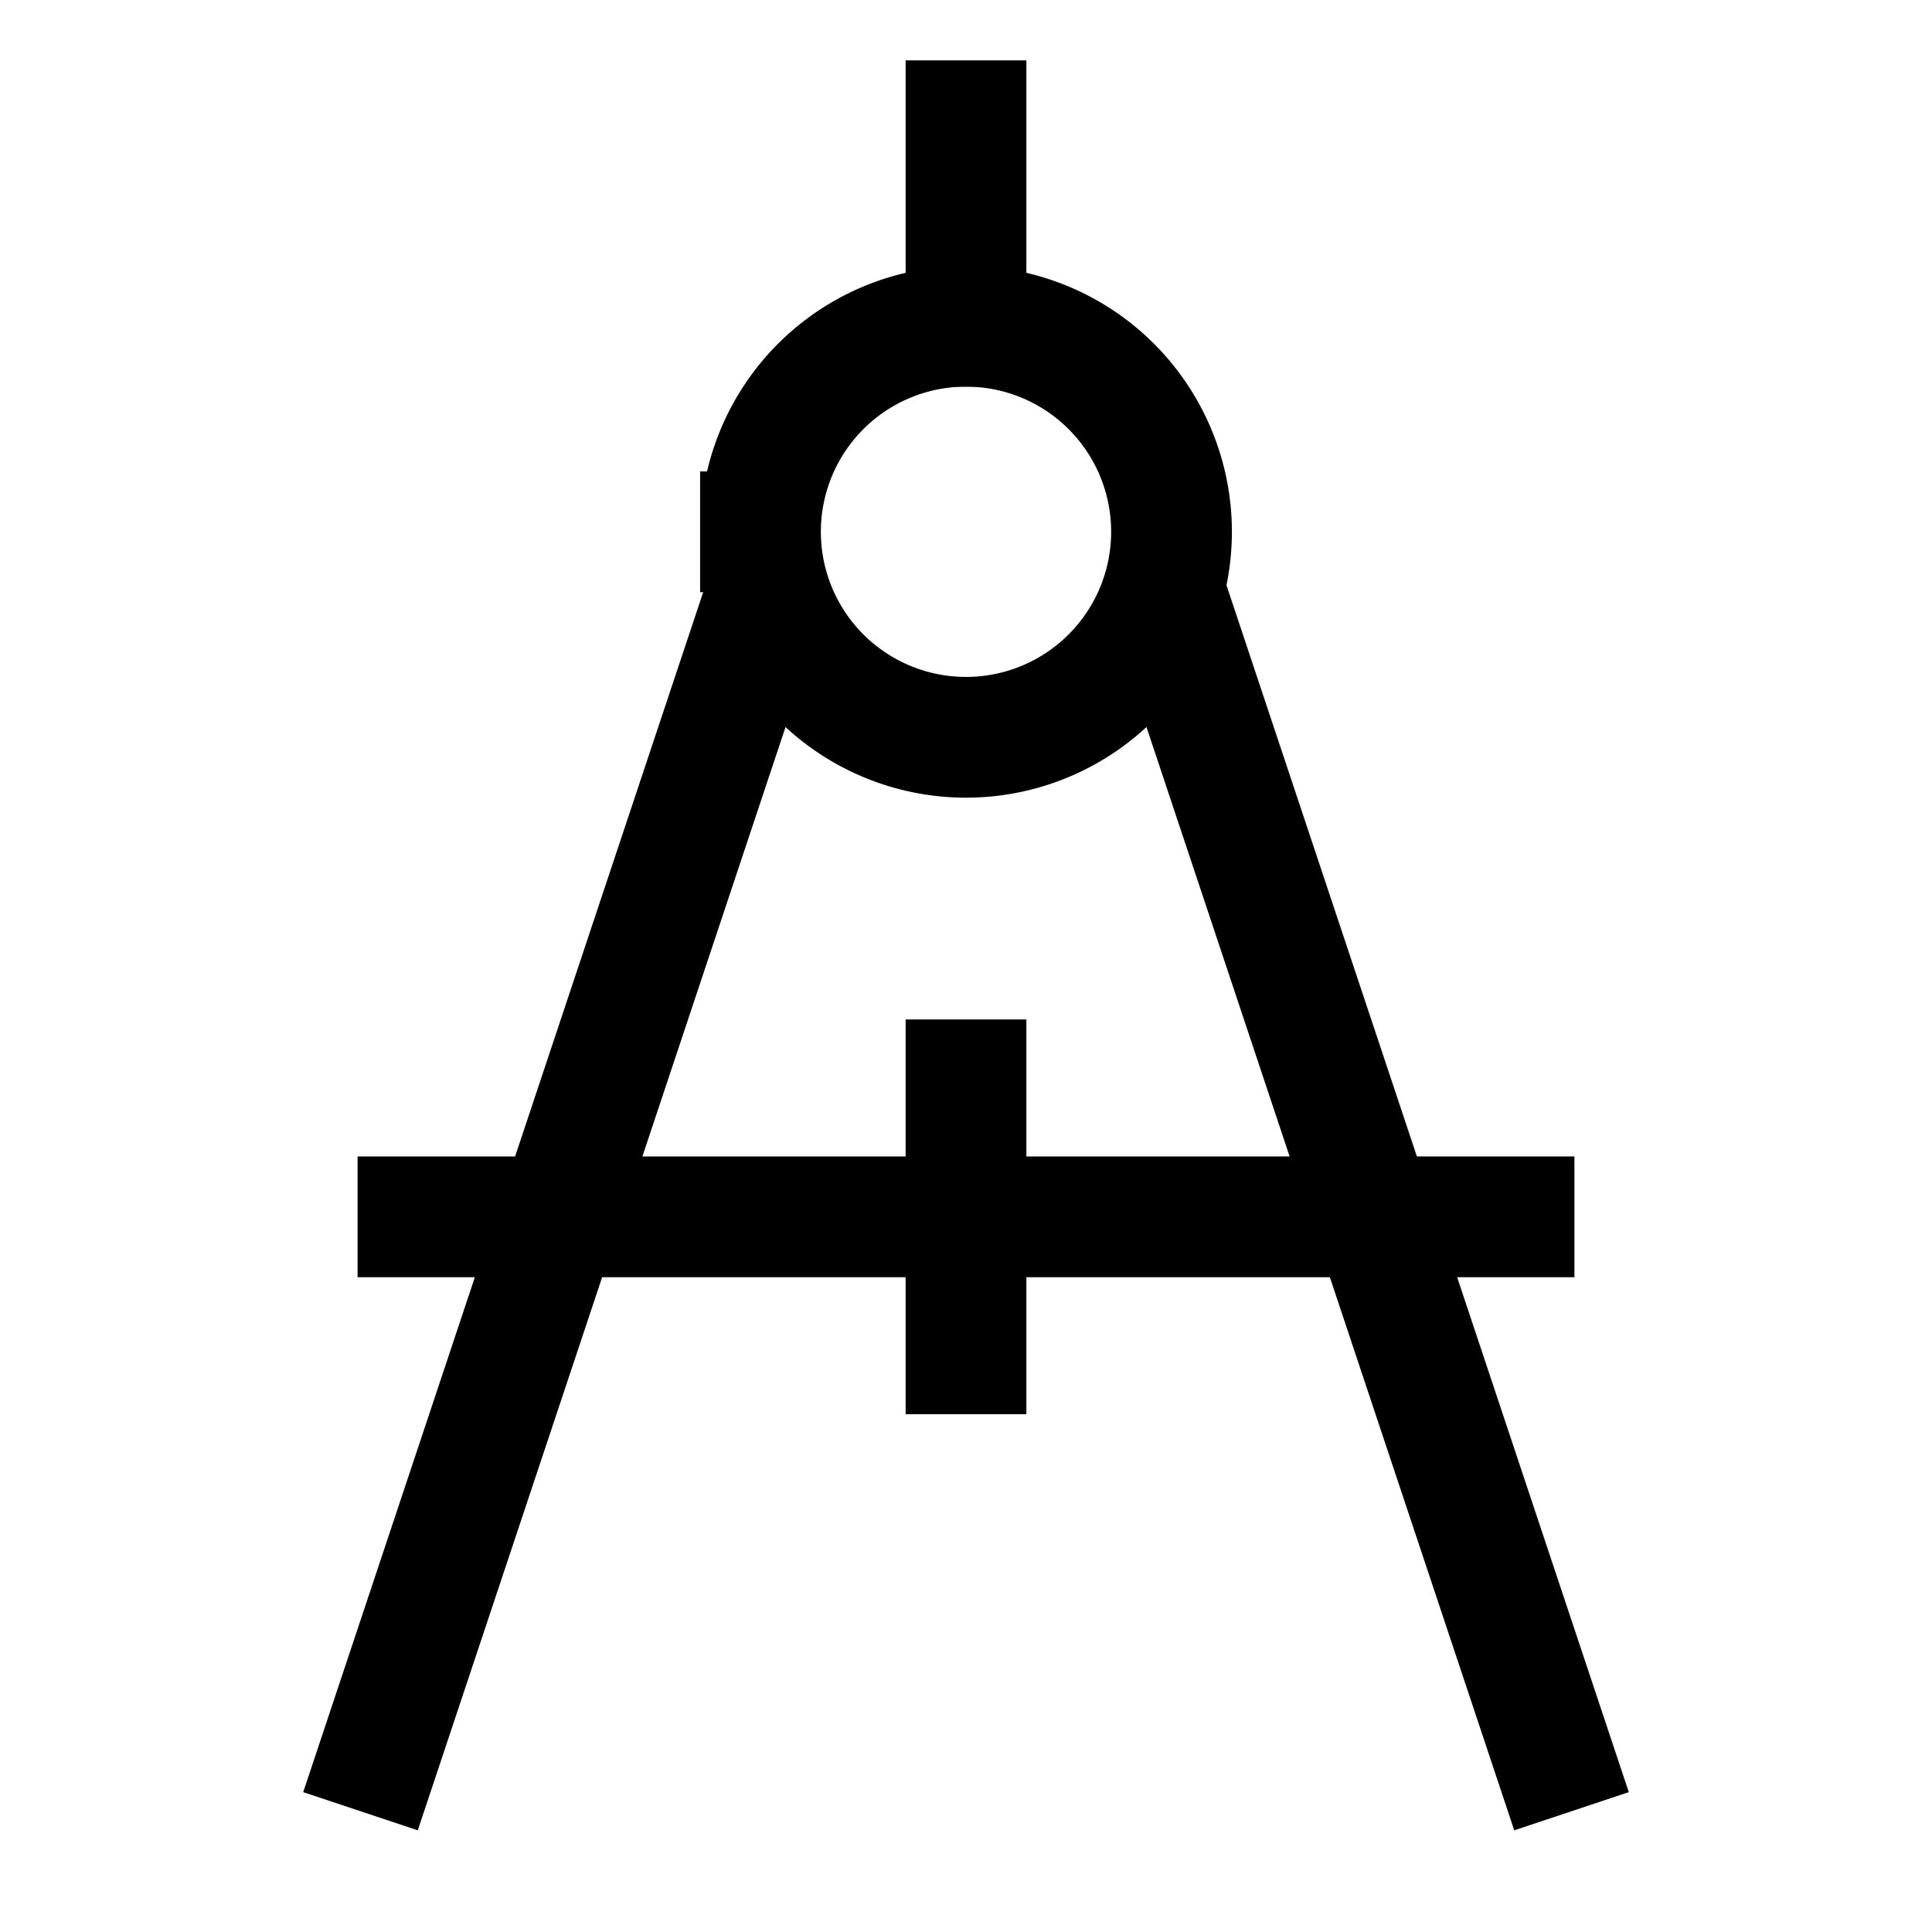 <svg xmlns="http://www.w3.org/2000/svg" fill="none" viewBox="0 0 24 24" id="Drawing-Compass--Streamline-Sharp">
  <desc>
    Drawing Compass Streamline Icon: https://streamlinehq.com
  </desc>
  <g id="drawing-compass">
    <path id="Vector 21" stroke="#000000" stroke-linecap="square" d="M12 1.5v2.553" stroke-width="1.5"></path>
    <path id="Ellipse 2" stroke="#000000" stroke-linecap="square" d="M9.447 6.606a2.553 2.553 0 1 0 5.106 0 2.553 2.553 0 1 0 -5.106 0" stroke-width="1.5"></path>
    <path id="Vector 22" stroke="#000000" d="M9.543 7.305 4.478 22.5" stroke-width="1.5"></path>
    <path id="Vector 23" stroke="#000000" d="M14.457 7.305 19.522 22.5" stroke-width="1.5"></path>
    <path id="Vector 24" stroke="#000000" stroke-linecap="square" d="M5.192 15.116H18.808" stroke-width="1.5"></path>
    <path id="Vector 25" stroke="#000000" stroke-linecap="square" d="M12 13.414v3.404" stroke-width="1.5"></path>
  </g>
</svg>